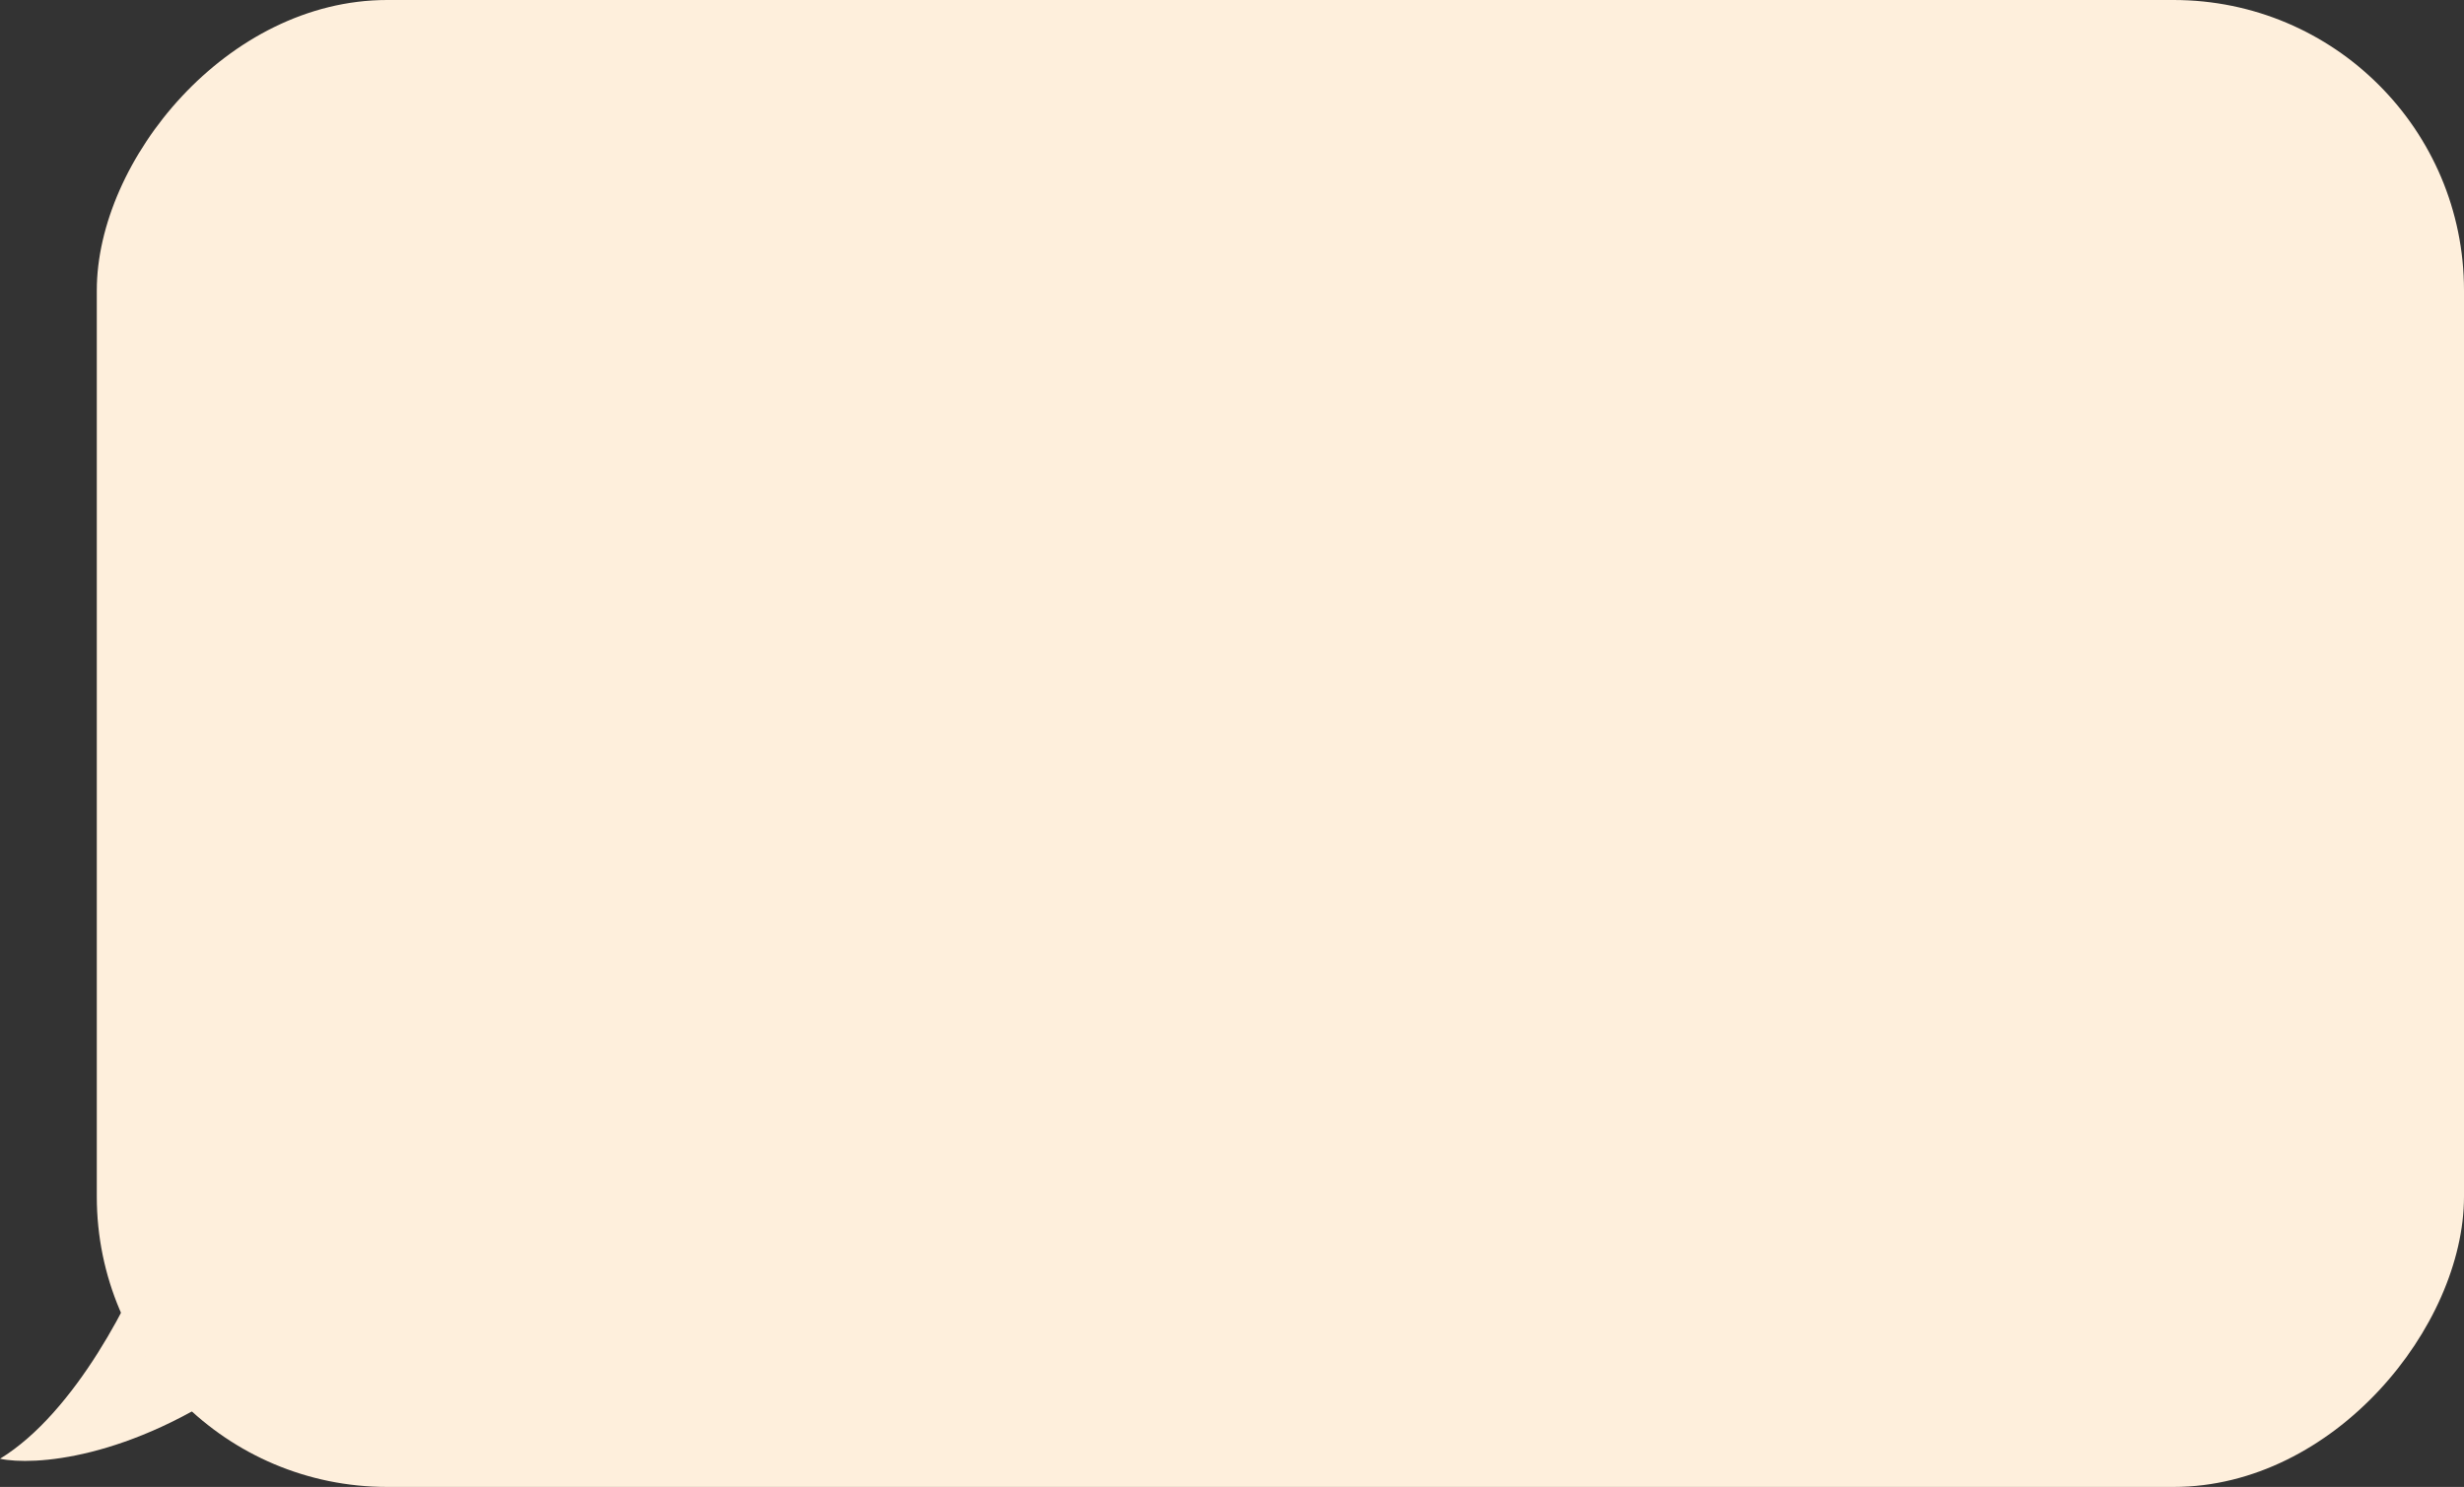 <?xml version="1.0"?>
<svg xmlns="http://www.w3.org/2000/svg" width="280" height="169" viewBox="0 0 280 169" fill="none">
<rect x="0" y="0" width="280" height="169" fill="#333333" stroke="none"/>
<path d="M-4.19617e-05 165.797C8.642 160.516 15.203 147.193 17.404 141.191L27.606 156.795C14.643 165.917 3.801 166.597 -4.19617e-05 165.797Z" fill="#FEEFDC"/>
<rect width="269" height="169" rx="33" transform="matrix(-1 0 0 1 280 0)" fill="#FEEFDC"/>
</svg>
